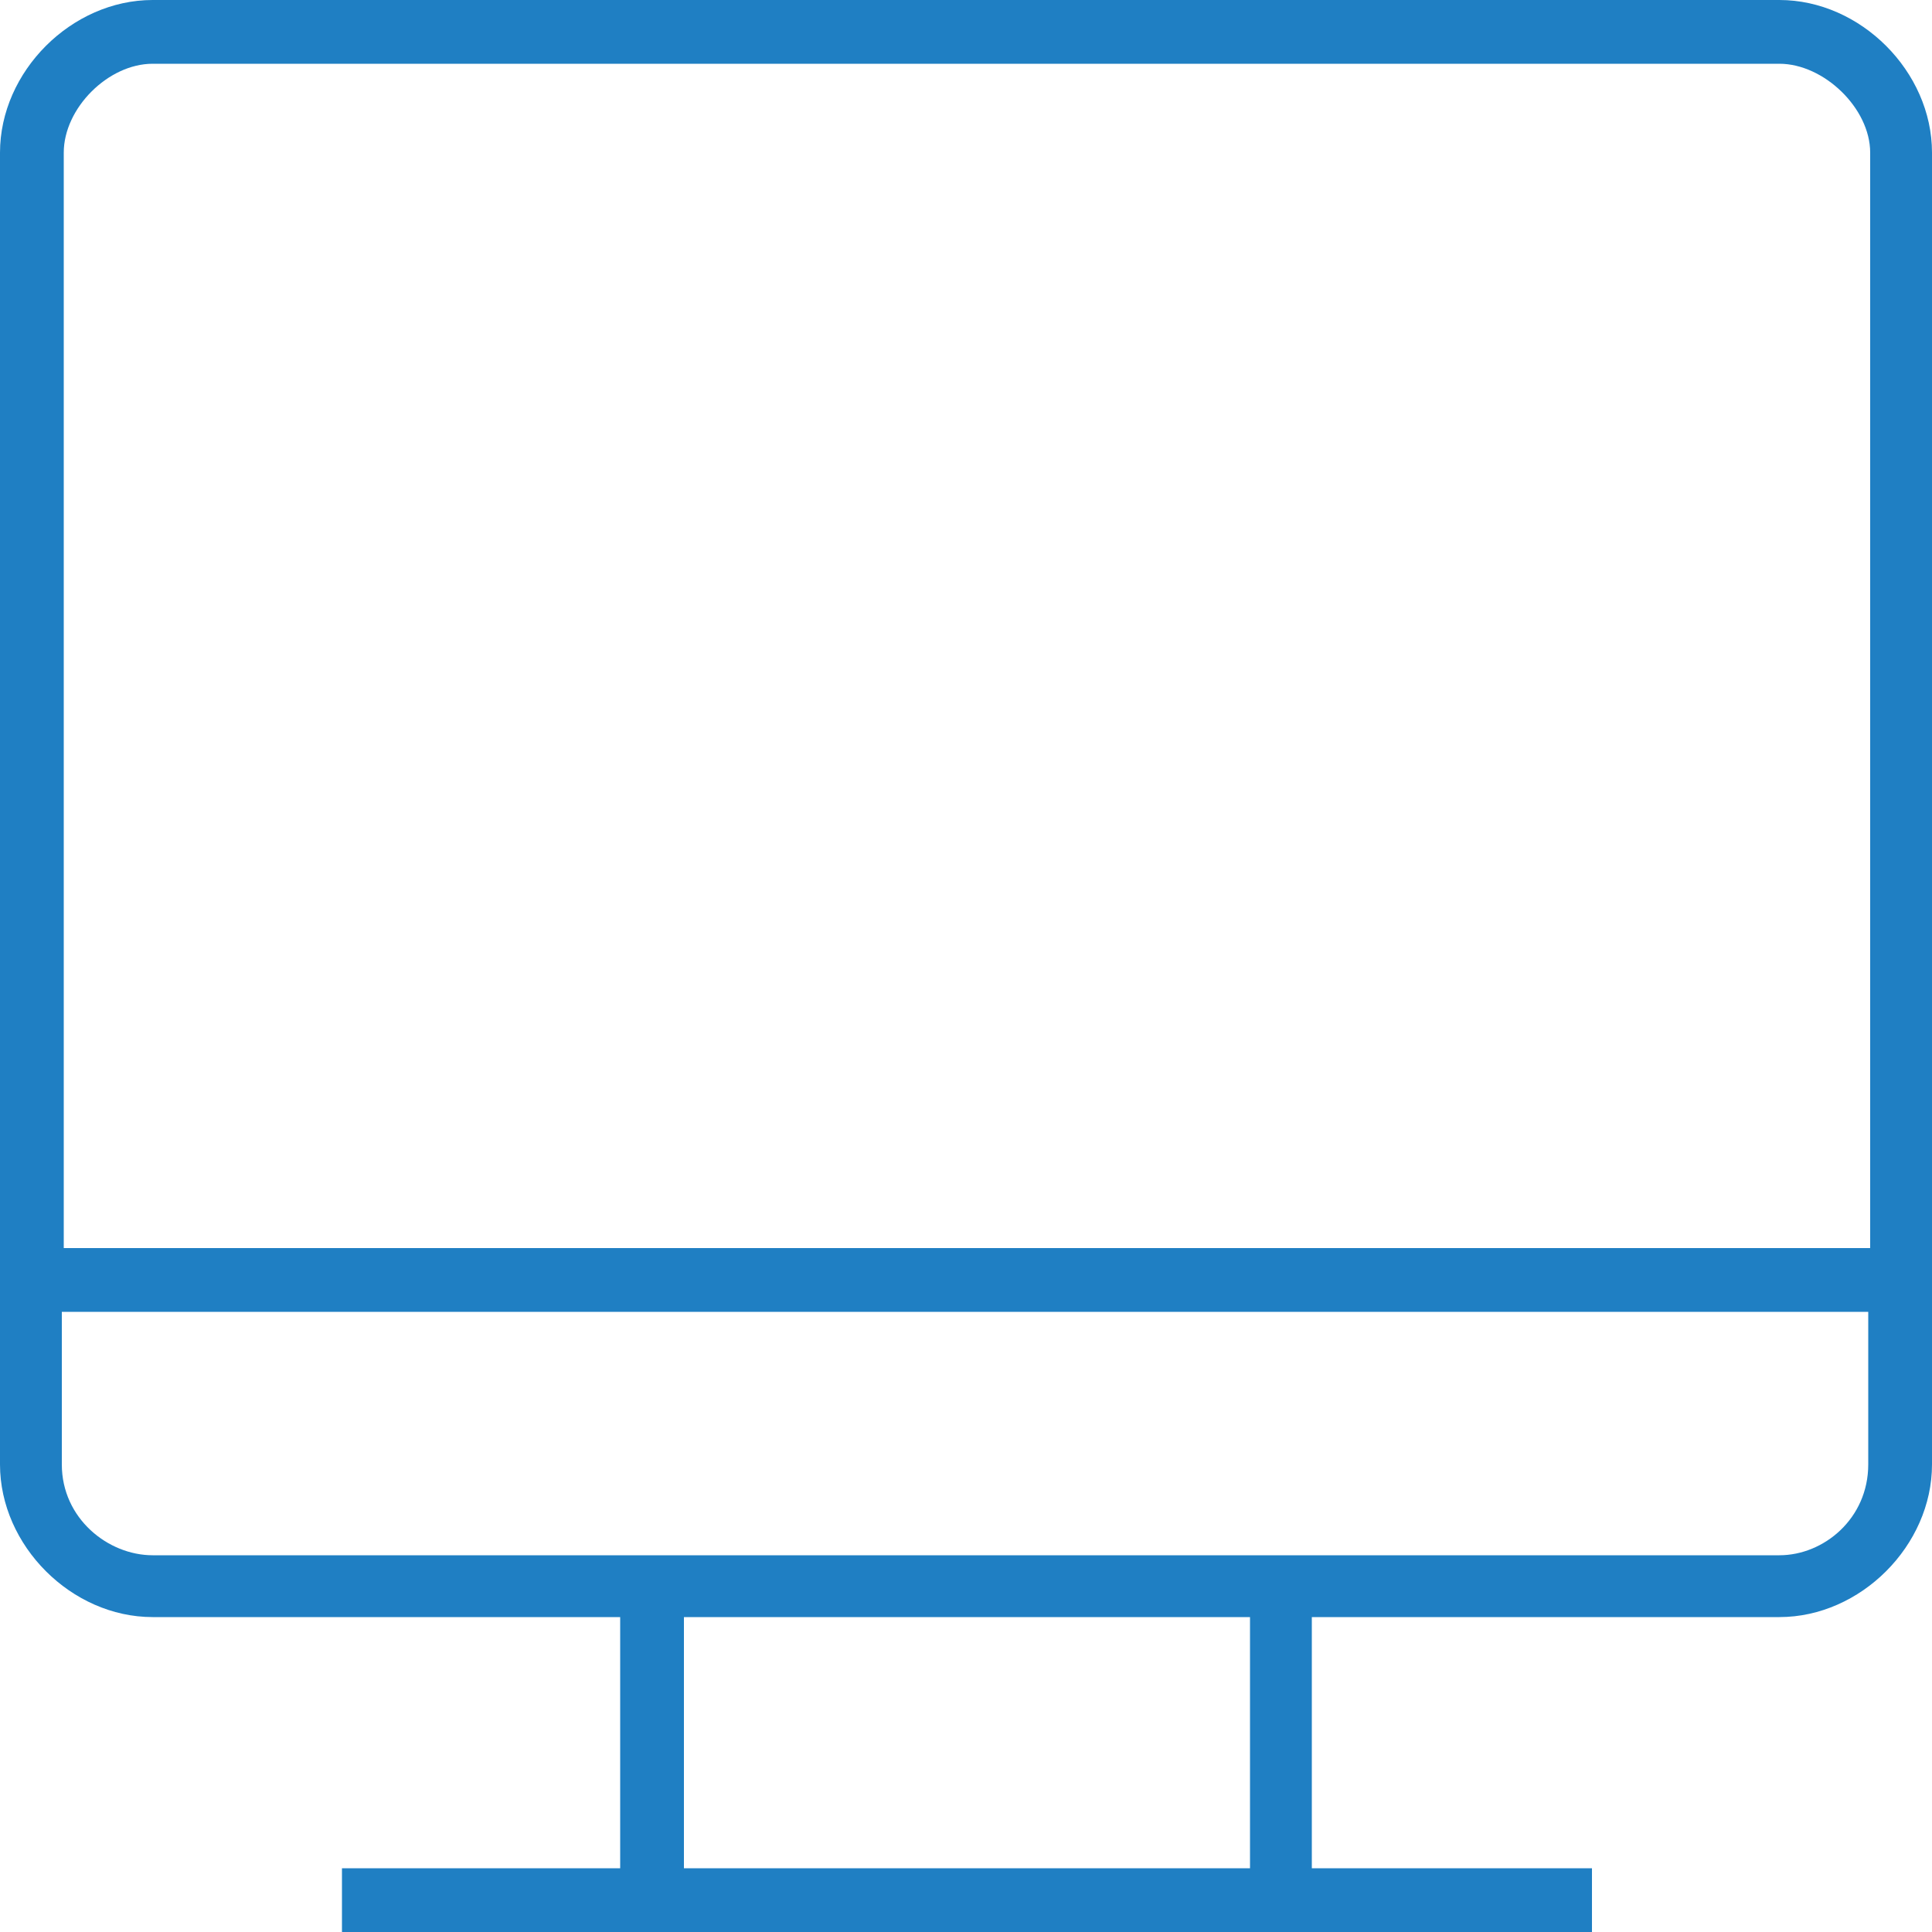 <?xml version="1.0" encoding="utf-8"?>
<!-- Generator: Adobe Illustrator 21.1.0, SVG Export Plug-In . SVG Version: 6.00 Build 0)  -->
<svg version="1.1" id="Layer_1" xmlns="http://www.w3.org/2000/svg" xmlns:xlink="http://www.w3.org/1999/xlink" x="0px" y="0px"
	 viewBox="0 0 100 100" style="enable-background:new 0 0 100 100;" xml:space="preserve">
<g>
	<path style="fill:none;" d="M0,0h100v100H0V0z"/>
	<path style="fill:#1F7FC3;" d="M92.1,0H7.9C3.7,0,0,3.7,0,7.9v67.9c0,4.2,3.7,7.9,7.9,7.9h24.2v13H17.7v3.3h64.7v-3.3H67.9v-13
		h24.2c4.2,0,7.9-3.7,7.9-7.9V7.9C100,3.7,96.3,0,92.1,0z M7.9,3.3h84.2c2.3,0,4.7,2.3,4.7,4.6v56.7H3.3V7.9
		C3.3,5.6,5.6,3.3,7.9,3.3z M64.6,96.7H35.4v-13h29.3V96.7L64.6,96.7z M92.1,80.5H7.9c-2.3,0-4.7-1.9-4.7-4.7v-7.9h93.5v7.9
		C96.7,78.6,94.4,80.5,92.1,80.5z"/>
</g>
</svg>
